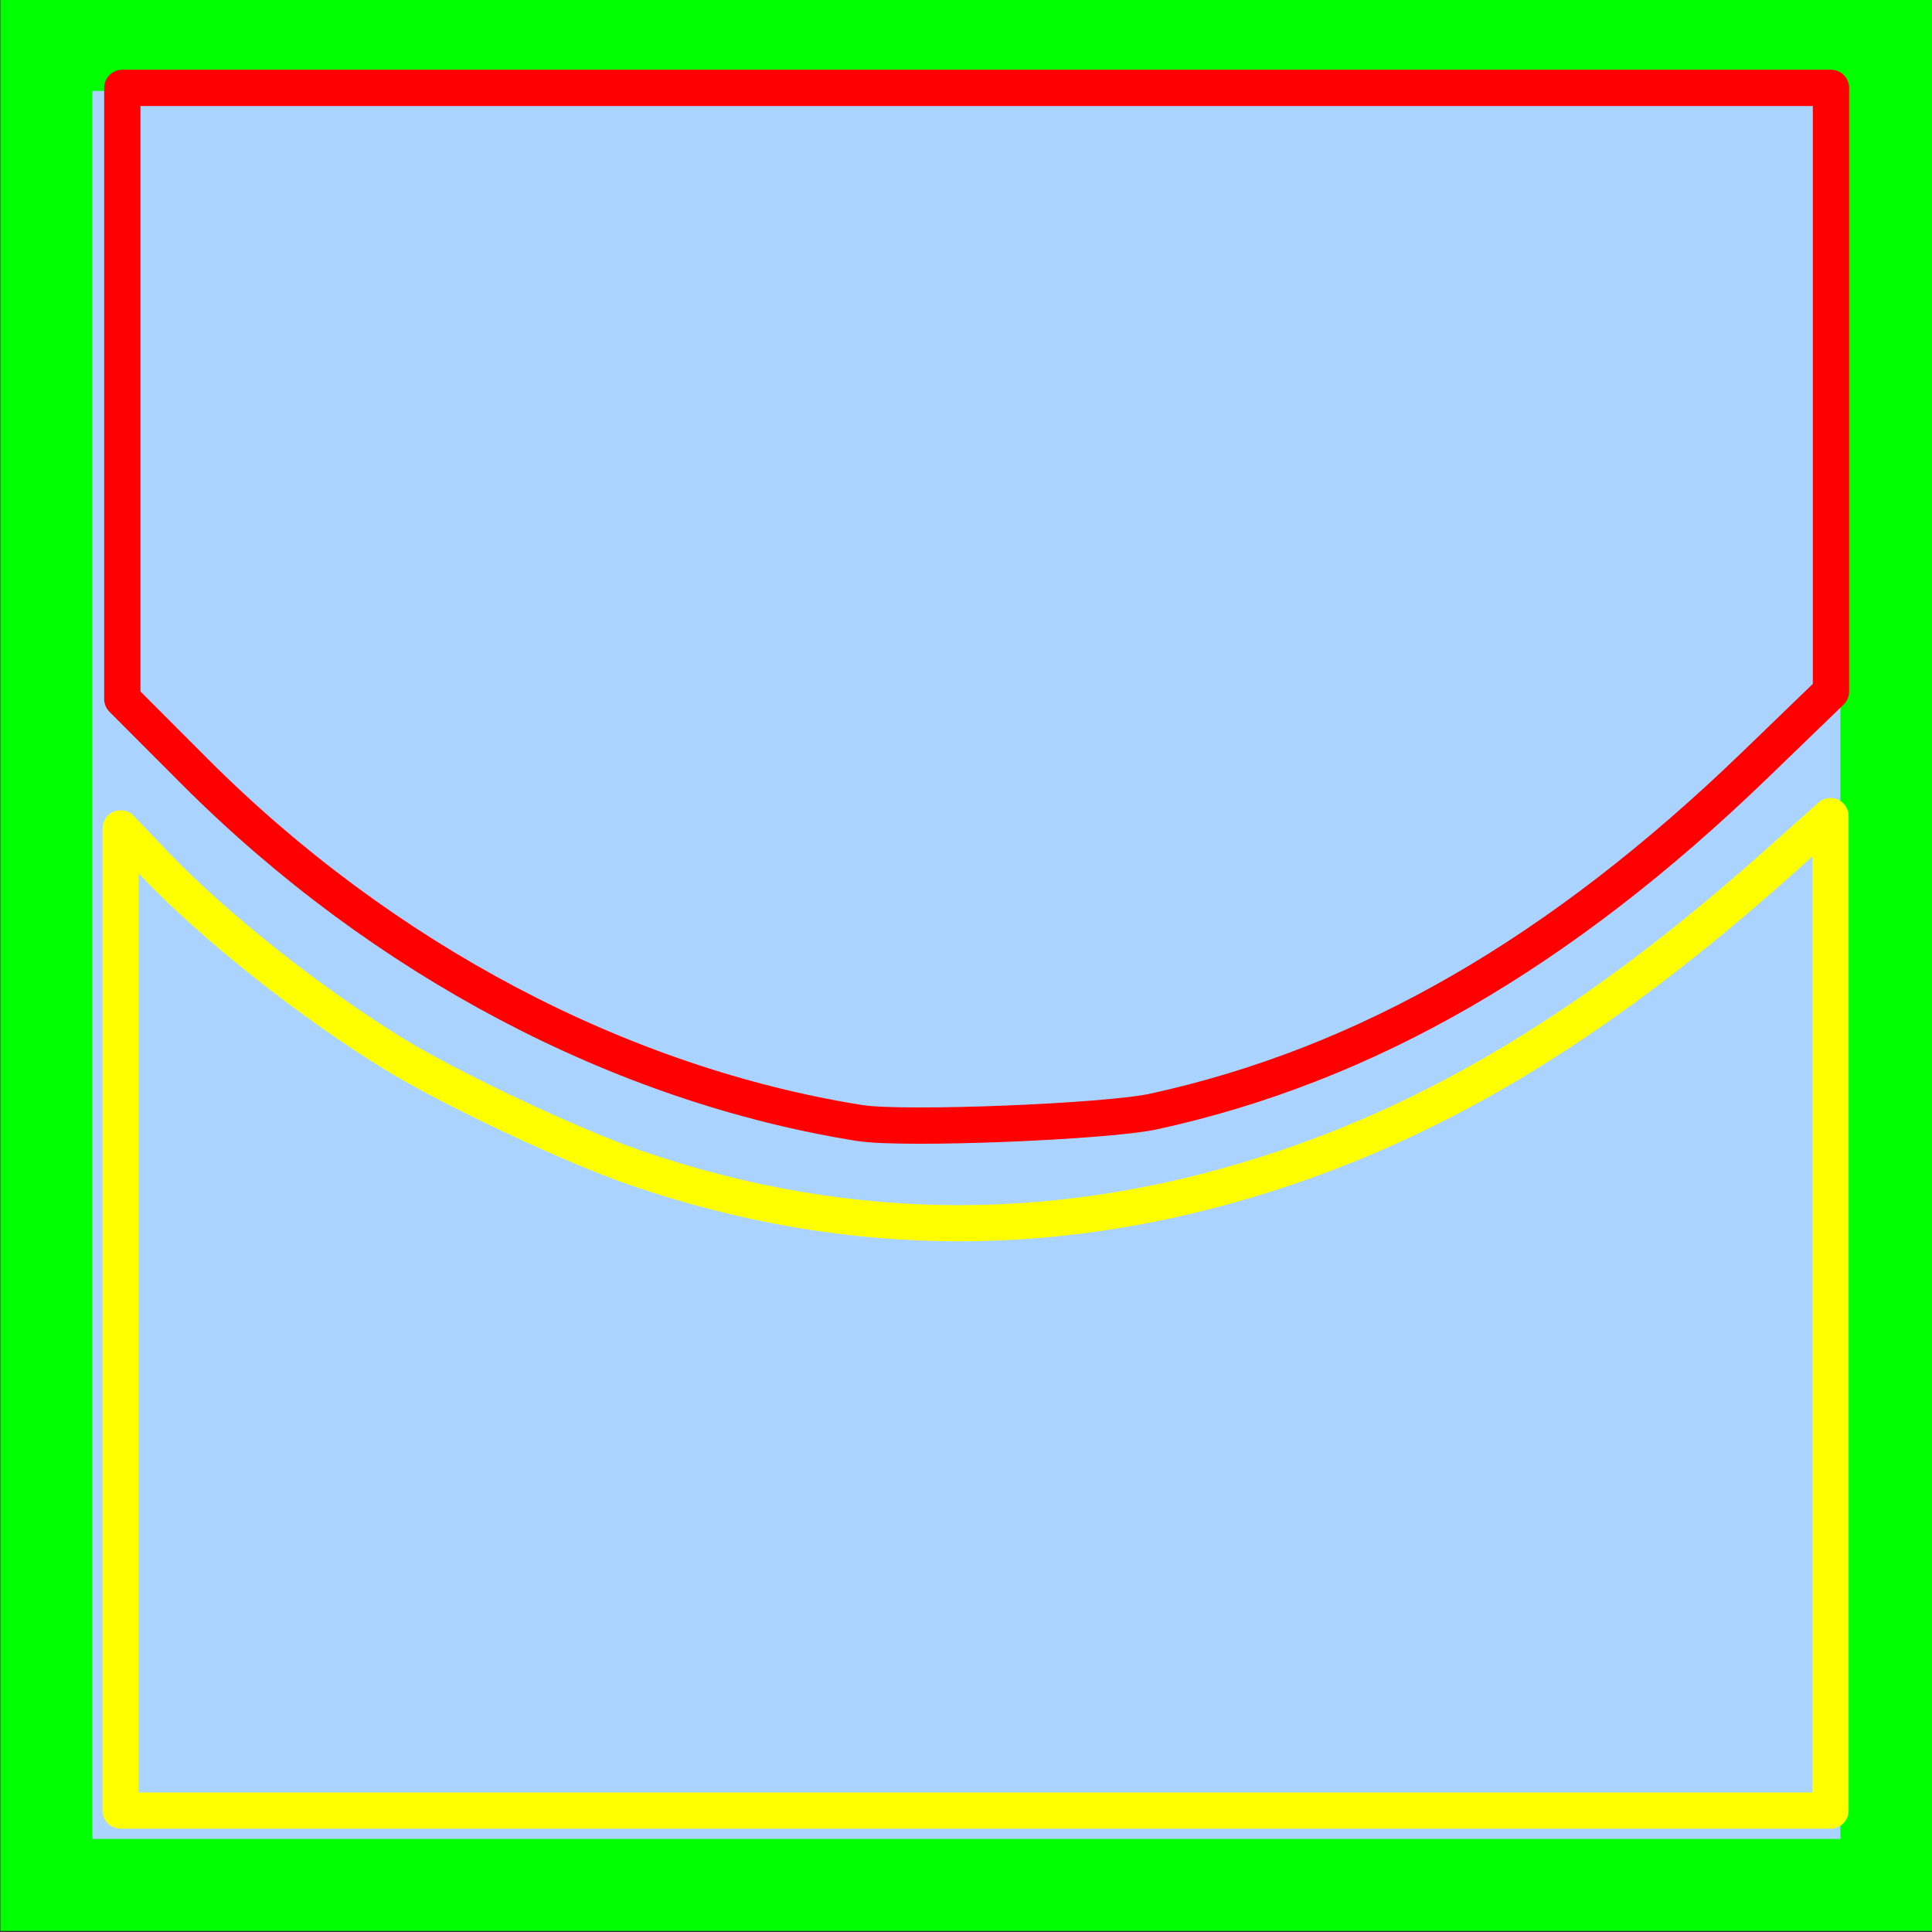 <?xml version="1.0" encoding="UTF-8" standalone="no"?>
<!-- Created with Inkscape (http://www.inkscape.org/) -->

<svg
   xmlns:dc="http://purl.org/dc/elements/1.1/"
   xmlns:cc="http://creativecommons.org/ns#"
   xmlns:rdf="http://www.w3.org/1999/02/22-rdf-syntax-ns#"
   xmlns:svg="http://www.w3.org/2000/svg"
   xmlns="http://www.w3.org/2000/svg"
   xmlns:sodipodi="http://sodipodi.sourceforge.net/DTD/sodipodi-0.dtd"
   xmlns:inkscape="http://www.inkscape.org/namespaces/inkscape"
   width="26.031"
   height="26.031"
   id="svg3160"
   version="1.1"
   inkscape:version="0.48.2 r9819"
   sodipodi:docname="patch_regions_source.svg">
  <rect width="100%" height="100%" fill="#333333" stroke="none"/>
  <defs
     id="defs3162" />
  <sodipodi:namedview
     id="base"
     pagecolor="#ffffff"
     bordercolor="#666666"
     borderopacity="1.0"
     inkscape:pageopacity="0.0"
     inkscape:pageshadow="2"
     inkscape:zoom="16"
     inkscape:cx="16.141138"
     inkscape:cy="16.872796"
     inkscape:document-units="px"
     inkscape:current-layer="layer1"
     showgrid="true"
     fit-margin-top="0"
     fit-margin-left="0"
     fit-margin-right="0"
     fit-margin-bottom="0"
     inkscape:window-width="1680"
     inkscape:window-height="995"
     inkscape:window-x="-3"
     inkscape:window-y="-3"
     inkscape:window-maximized="1"
     inkscape:snap-global="true"
     inkscape:snap-grids="true">
    <inkscape:grid
       type="xygrid"
       id="grid3754"
       empspacing="5"
       visible="true"
       enabled="true"
       snapvisiblegridlinesonly="true" />
  </sodipodi:namedview>
  <g
     inkscape:label="Layer 1"
     inkscape:groupmode="layer"
     id="layer1"
     transform="translate(-419.125,-533.062)">
    <rect
       stroke-linejoin="null"
       stroke-linecap="null"
       x="419.75"
       y="533.667"
       width="24.792"
       height="24.792"
       id="svg_11-8"
       style="fill:#aad4ff;fill-opacity:1;stroke:#00ff00;stroke-width:1.24;stroke-miterlimit:4;stroke-opacity:1;stroke-dasharray:none" />
    <path
       style="fill:none;stroke:#ffff00;stroke-width:0.487;stroke-linecap:butt;stroke-linejoin:round;stroke-miterlimit:4;stroke-opacity:1;stroke-dasharray:none;stroke-dashoffset:0"
       d="m 420.75,550.841 0,-6.618 0.46,0.482 c 0.793,0.832 2.096,1.865 3.225,2.559 0.763,0.469 2.393,1.237 3.253,1.533 2.897,0.999 5.834,0.995 8.793,-0.012 2.232,-0.759 4.3,-2.043 6.611,-4.106 l 0.697,-0.622 0,6.7 0,6.7 -11.52,0 -11.52,0 0,-6.618 z"
       id="path6346"
       inkscape:connector-curvature="0" />
    <path
       style="fill:none;stroke:#ff0000;stroke-width:0.489;stroke-linecap:butt;stroke-linejoin:round;stroke-miterlimit:4;stroke-opacity:1;stroke-dasharray:none;stroke-dashoffset:0"
       d="m 430.72,548.195 c -3.237,-0.514 -6.445,-2.208 -8.97,-4.736 l -0.977,-0.979 0,-4.117 0,-4.117 11.511,0 11.511,0 0,4.067 0,4.067 -1.021,0.986 c -2.63,2.54 -5.242,4.046 -8.101,4.671 -0.643,0.14 -3.374,0.249 -3.953,0.157 z"
       id="path6348"
       inkscape:connector-curvature="0" />
  </g>
</svg>
